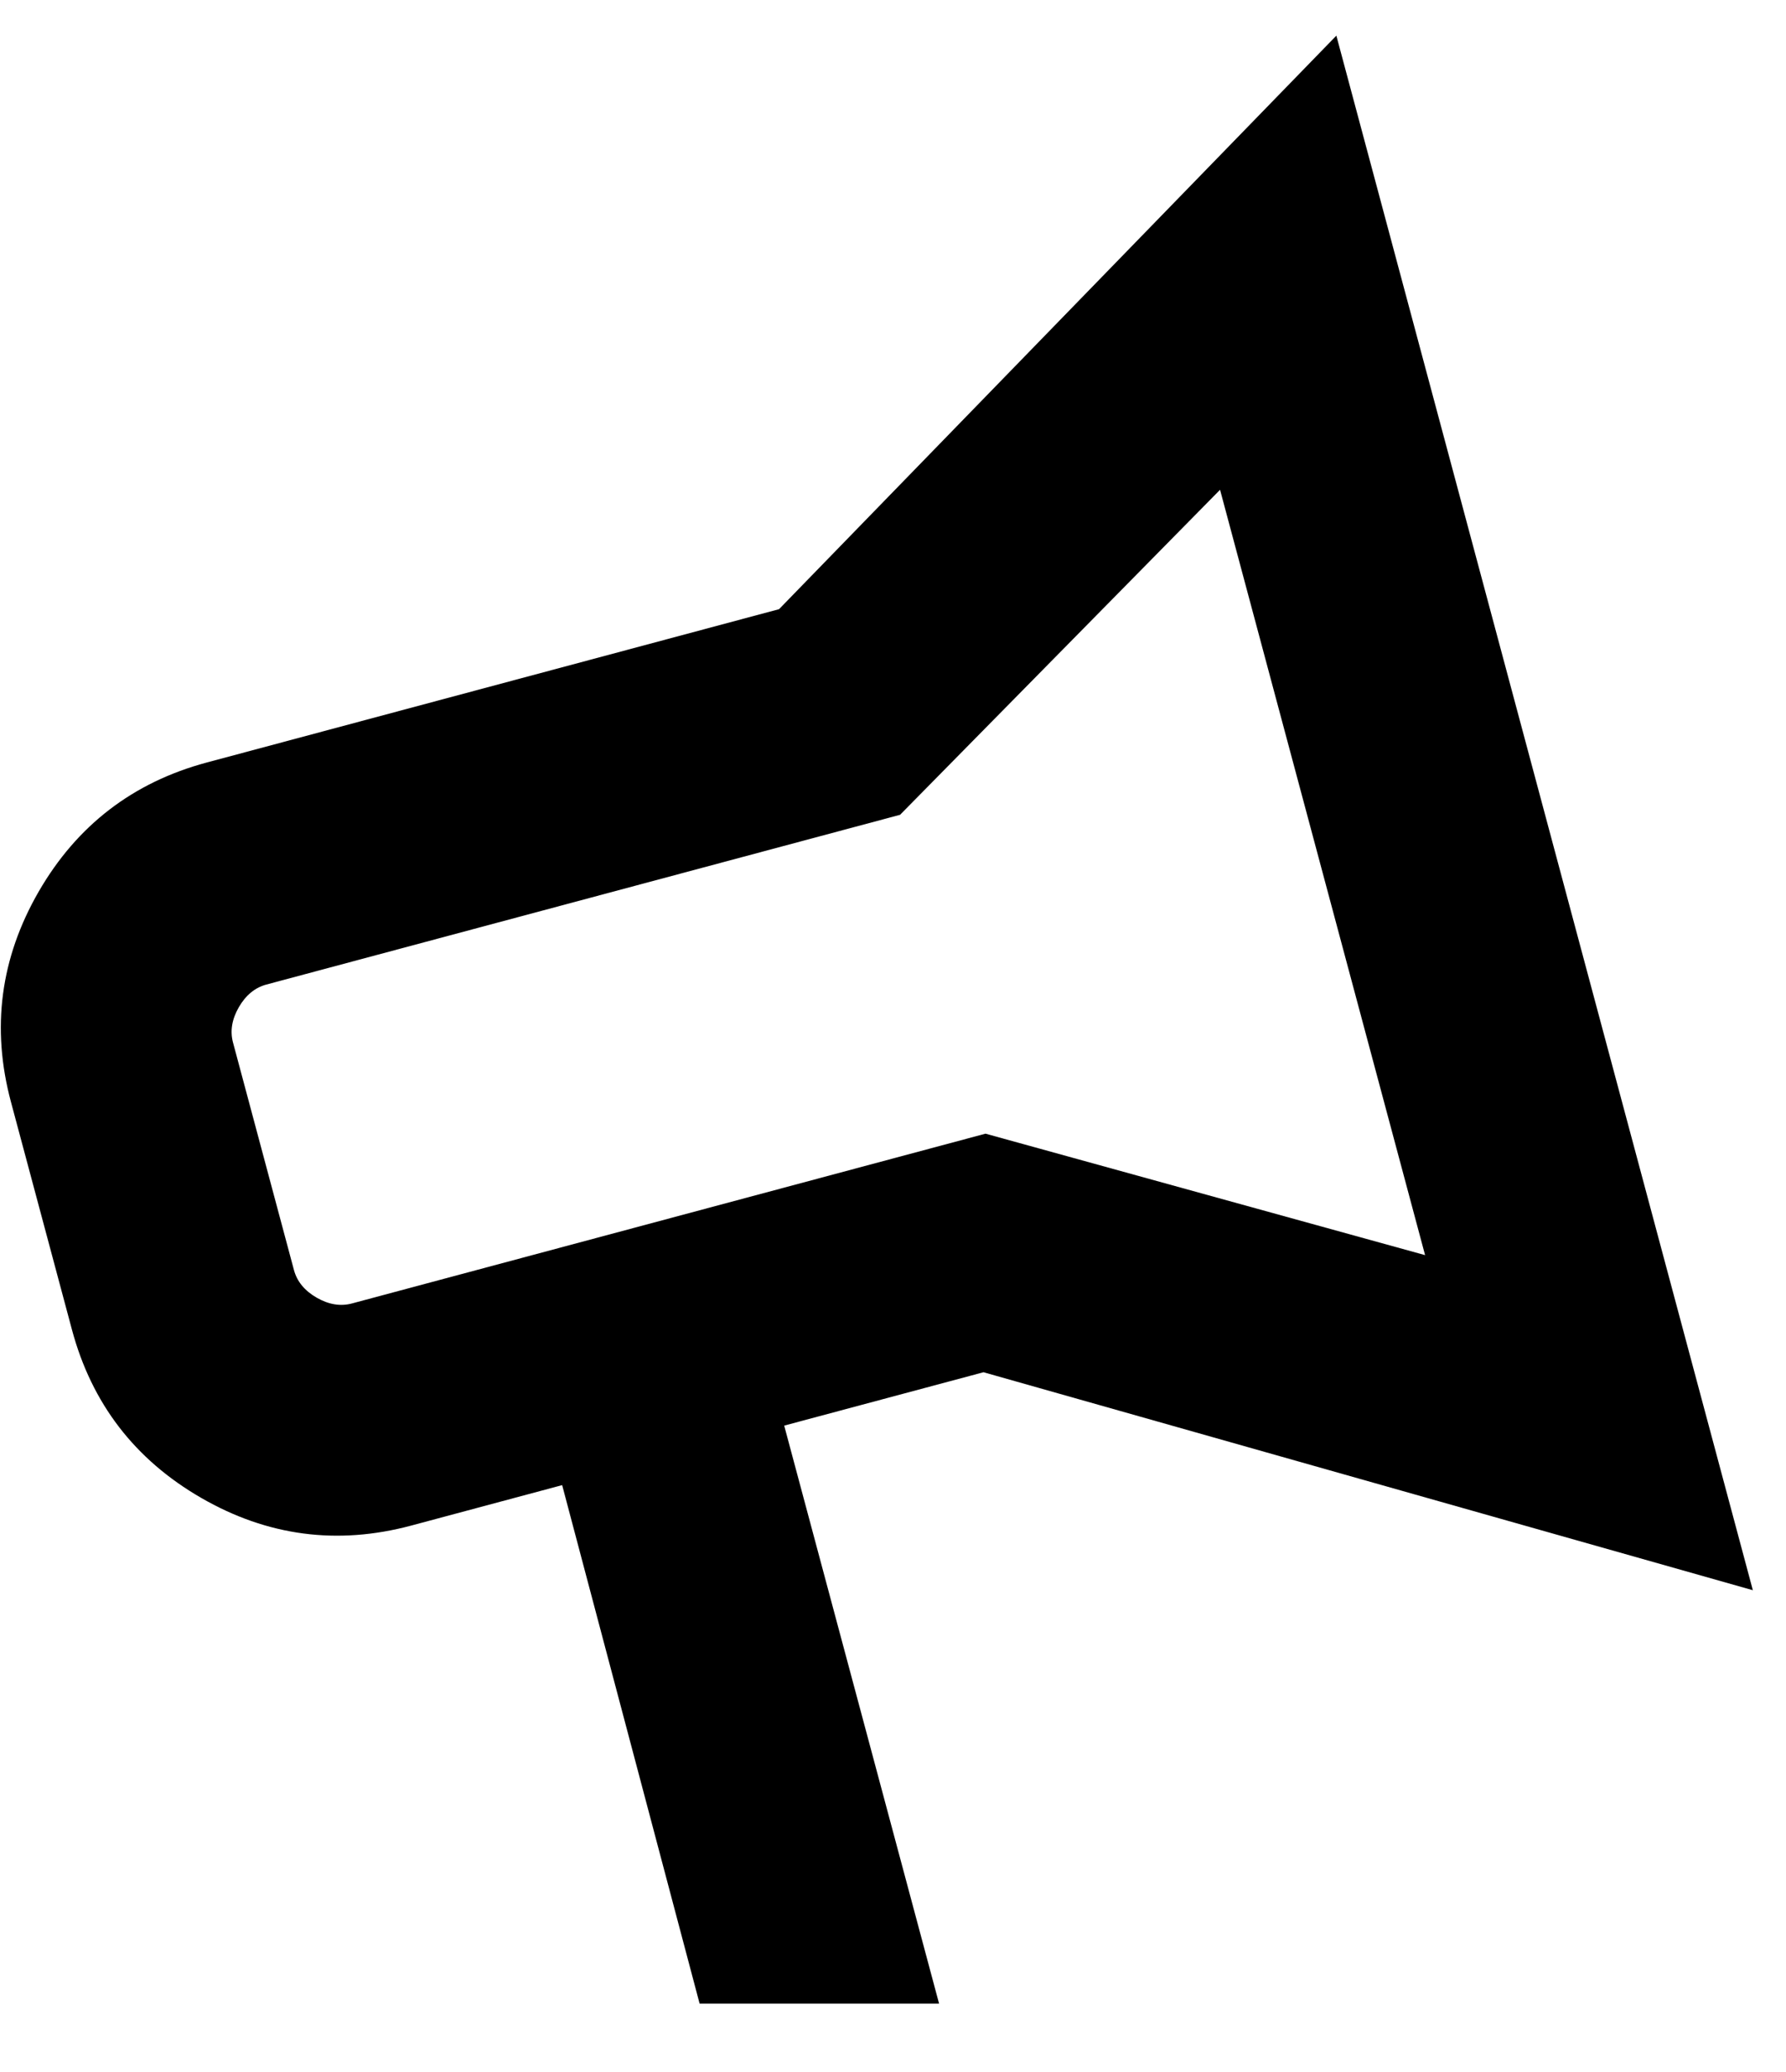 <svg width="25" height="29" viewBox="0 0 25 29" fill="none" xmlns="http://www.w3.org/2000/svg">
<path d="M9.793 28.043L7.869 20.786L5.757 21.352C4.723 21.629 3.743 21.5 2.815 20.964C1.887 20.428 1.284 19.643 1.007 18.61L0.153 15.422C-0.124 14.388 0.006 13.408 0.541 12.48C1.077 11.552 1.862 10.949 2.895 10.672L10.905 8.526L18.706 0.499L24.536 22.257L13.767 19.206L10.977 19.953L13.145 28.043L9.793 28.043ZM19.948 17.567L17.078 6.855L12.599 11.404L3.728 13.78C3.569 13.823 3.44 13.929 3.343 14.097C3.246 14.266 3.219 14.43 3.261 14.589L4.115 17.777C4.158 17.936 4.264 18.065 4.432 18.162C4.601 18.259 4.765 18.286 4.924 18.244L13.795 15.867L19.948 17.567Z" fill="black"/>
</svg>
